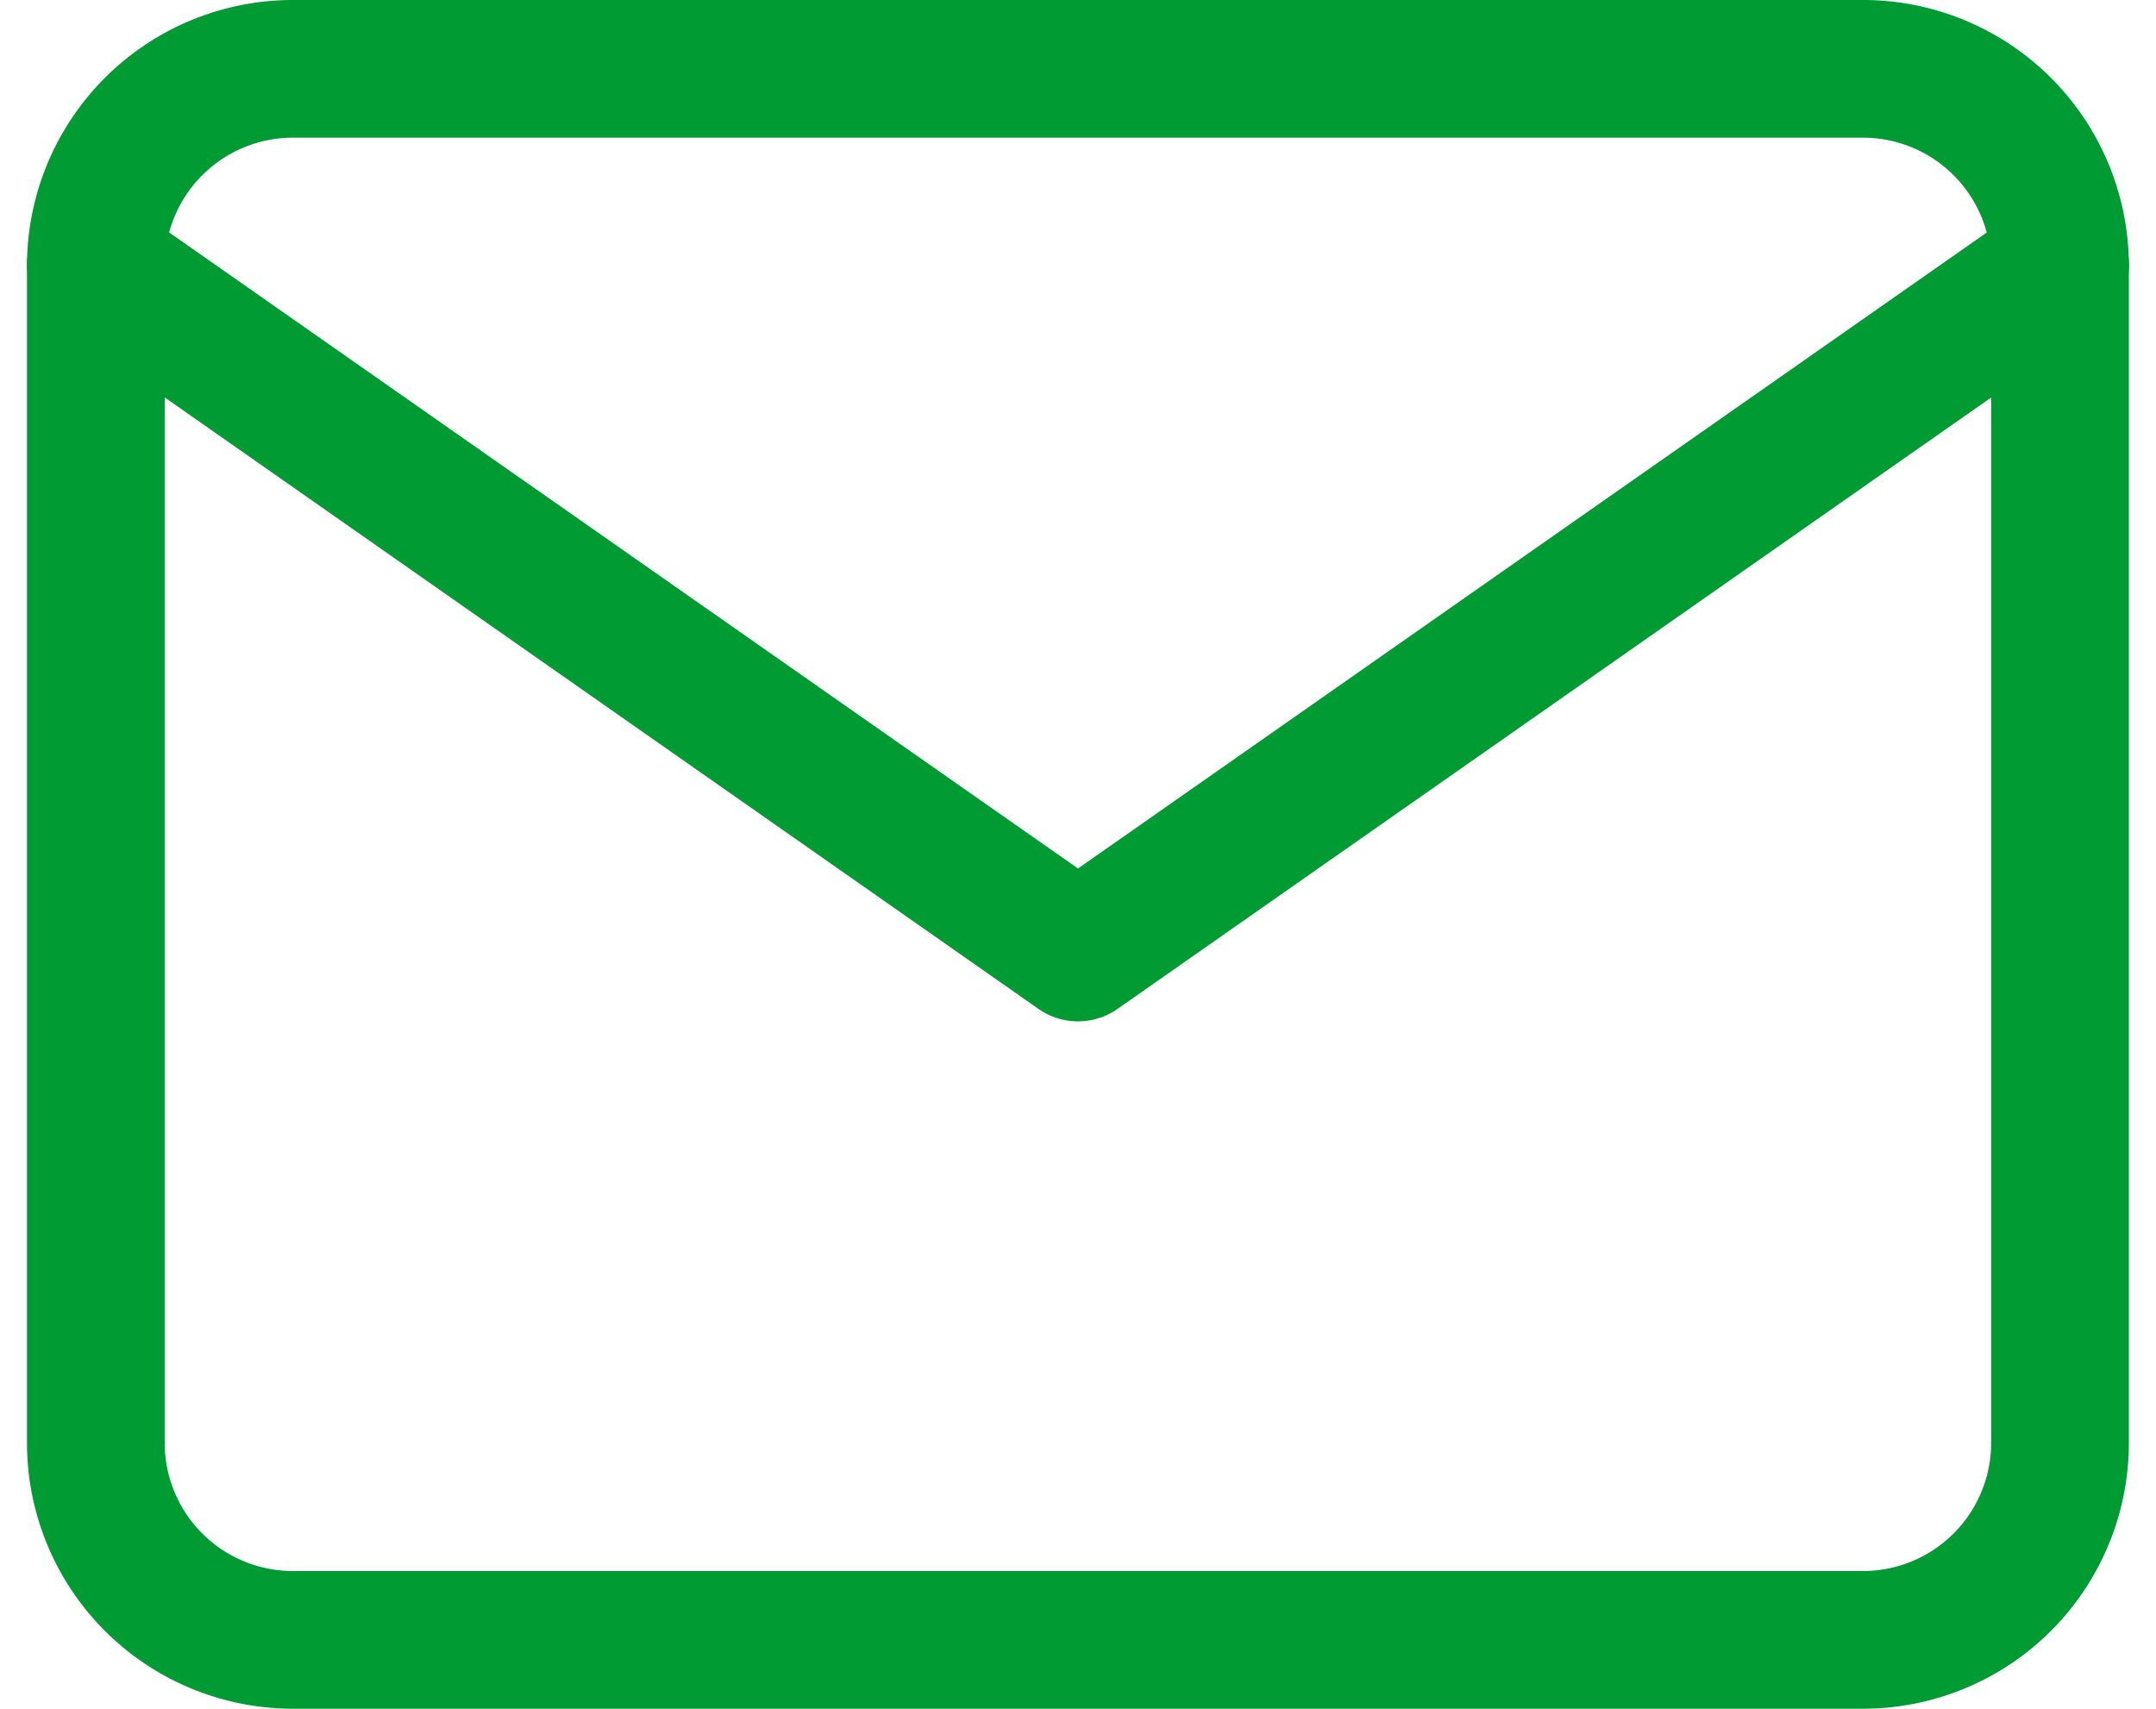 <svg viewBox="0 0 15.656 12.411" height="12.411" width="15.656" xmlns="http://www.w3.org/2000/svg">
  <g transform="translate(-2.304 -5.5)" id="home-2">
    <path stroke-width="1" stroke-linejoin="round" stroke-linecap="round" stroke="#009b33" fill="none" d="M4.426,6H15.837a1.431,1.431,0,0,1,1.426,1.426v8.558a1.431,1.431,0,0,1-1.426,1.426H4.426A1.431,1.431,0,0,1,3,15.985V7.426A1.431,1.431,0,0,1,4.426,6Z" data-name="Path 36838" id="Path_36838"></path>
    <path stroke-width="1" stroke-linejoin="round" stroke-linecap="round" stroke="#009b33" fill="none" transform="translate(0 -1.574)" d="M17.264,9l-7.132,4.992L3,9" data-name="Path 36839" id="Path_36839"></path>
  </g>
</svg>
